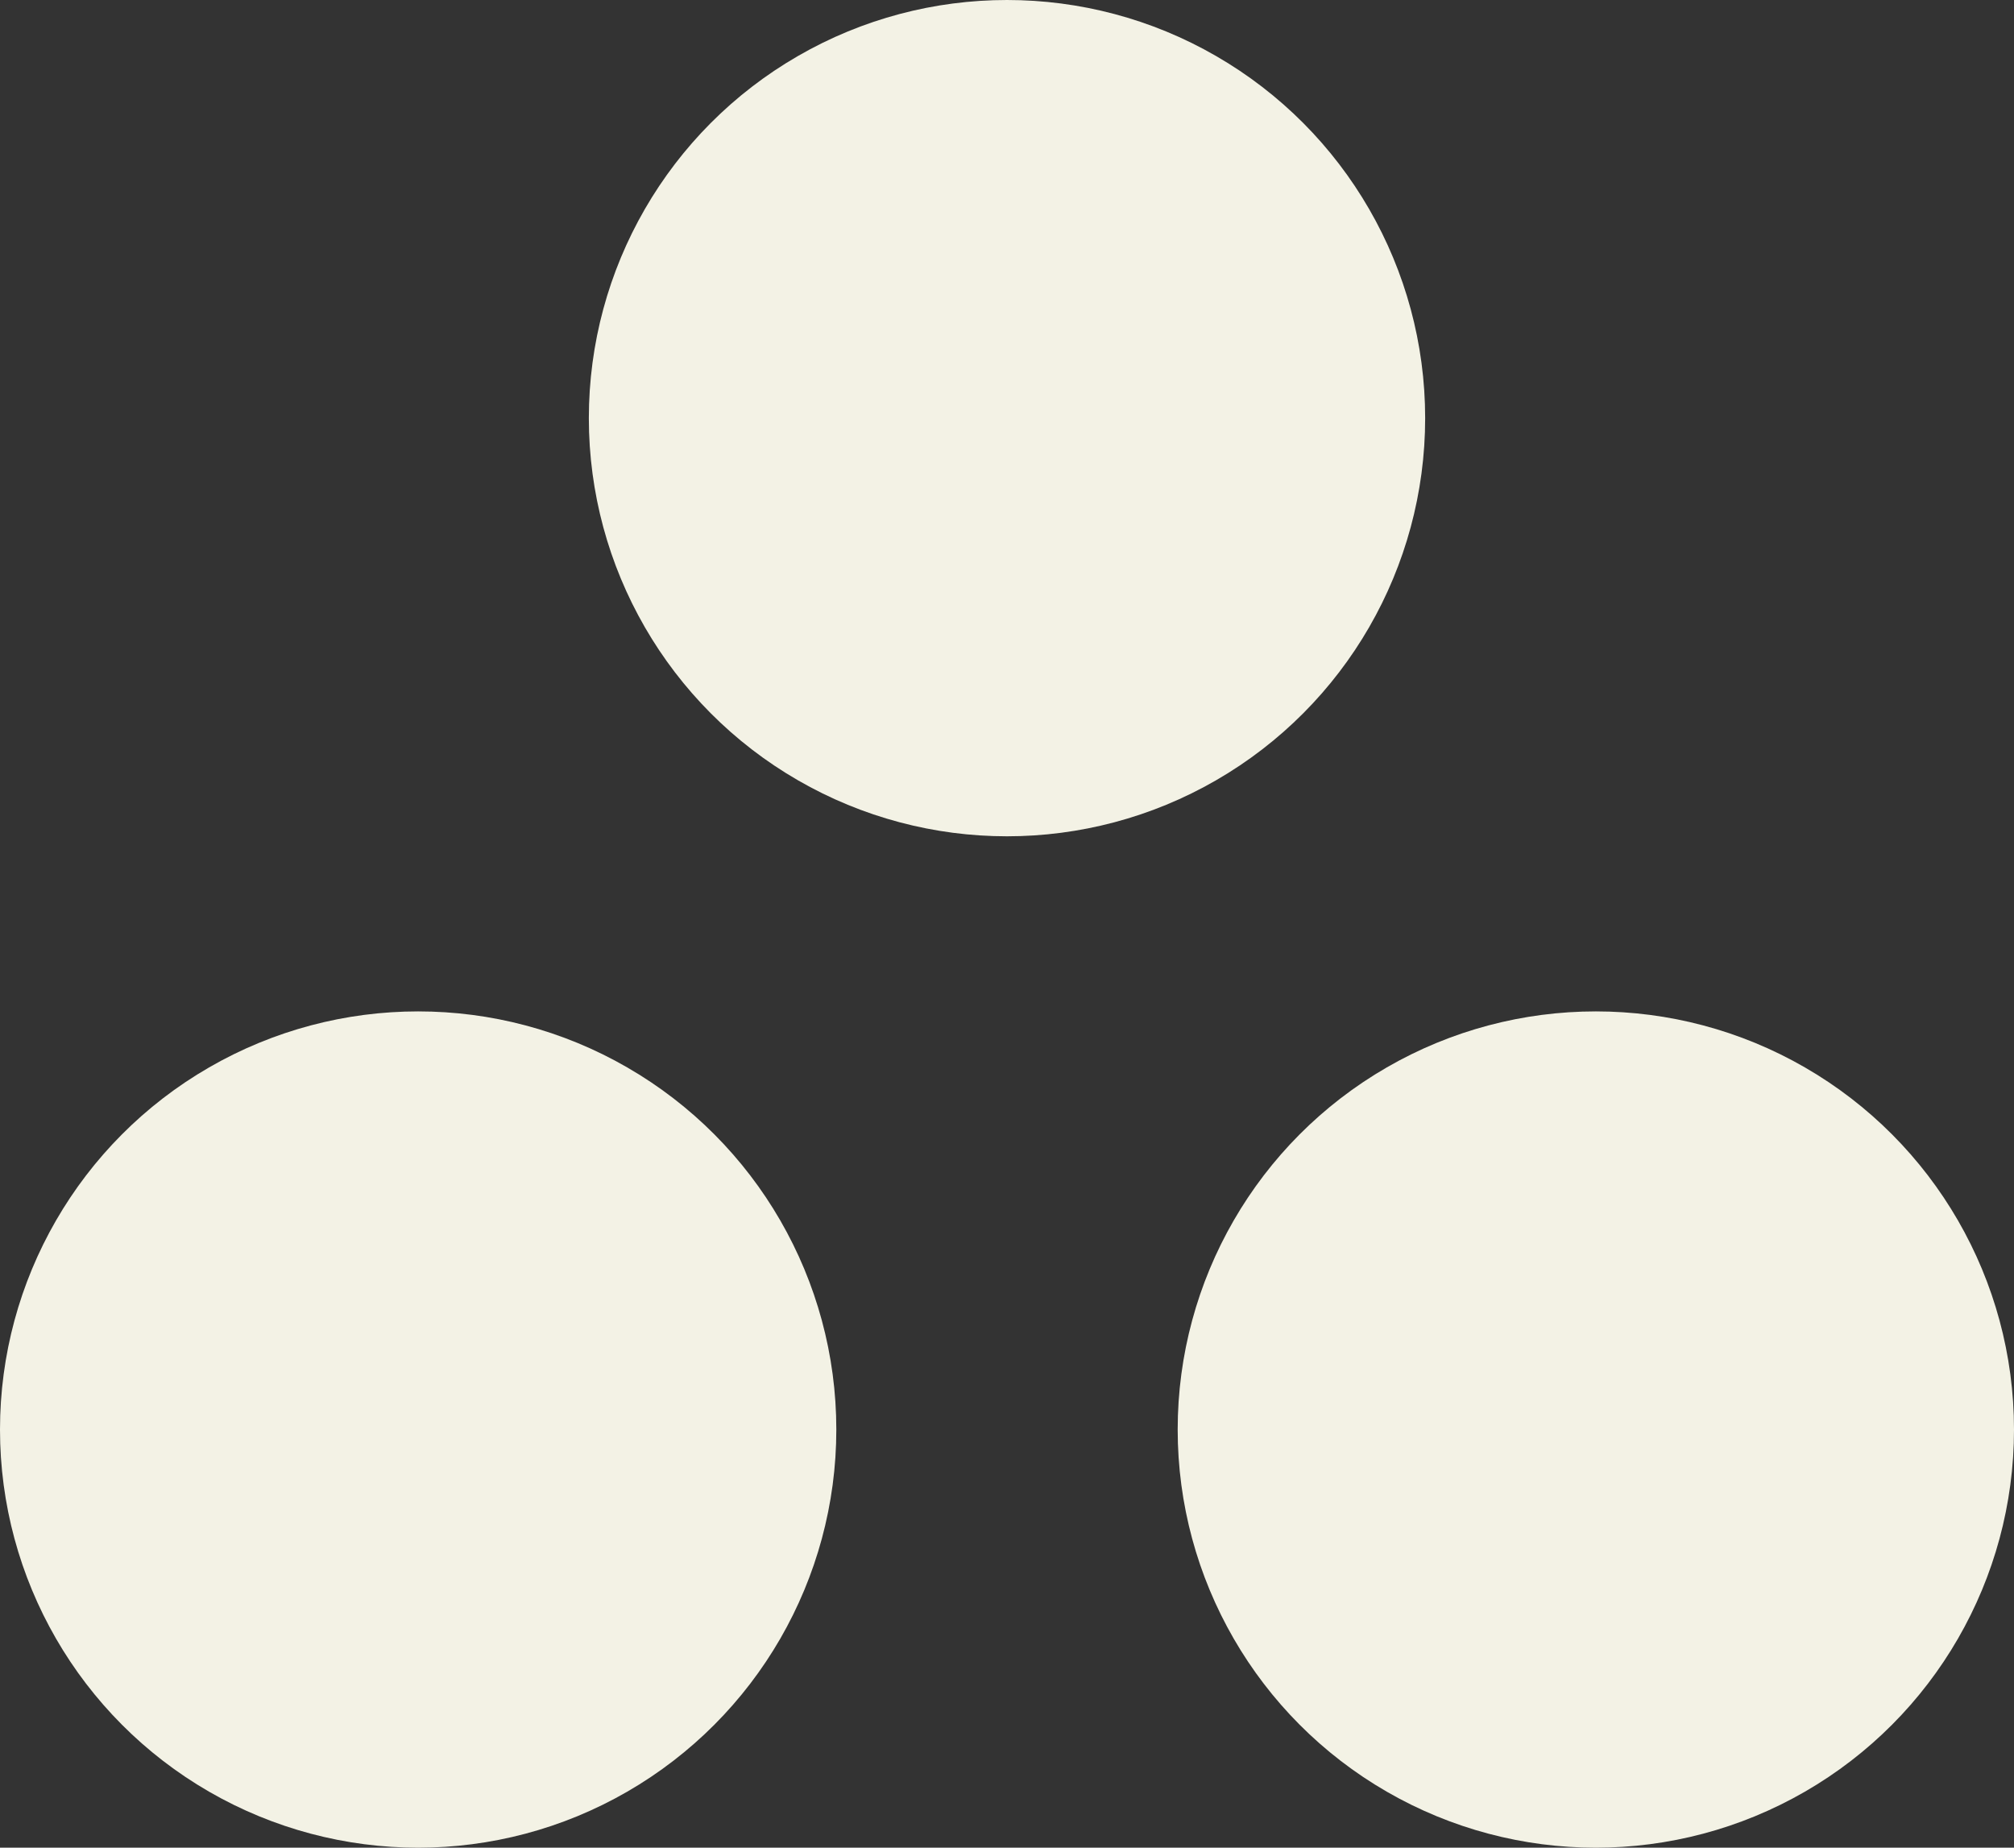 <svg xmlns="http://www.w3.org/2000/svg" width="45.5" height="41.744" viewBox="0 0 45.5 41.744">
  <rect x="0" y="0" width="45.5" height="41.744" fill="#333333" stroke="none"/>
  <g id="detalle_blanco" transform="translate(-1244.016 -527.987)">
    <circle id="Elipse_407" data-name="Elipse 407" cx="9.447" cy="9.447" r="9.447" transform="translate(1257.319 527.987)" fill="#f3f2e5"/>
    <circle id="Elipse_408" data-name="Elipse 408" cx="9.447" cy="9.447" r="9.447" transform="translate(1270.622 550.837)" fill="#f3f2e5"/>
    <circle id="Elipse_409" data-name="Elipse 409" cx="9.447" cy="9.447" r="9.447" transform="translate(1244.016 550.837)" fill="#f3f2e5"/>
  </g>
</svg>
